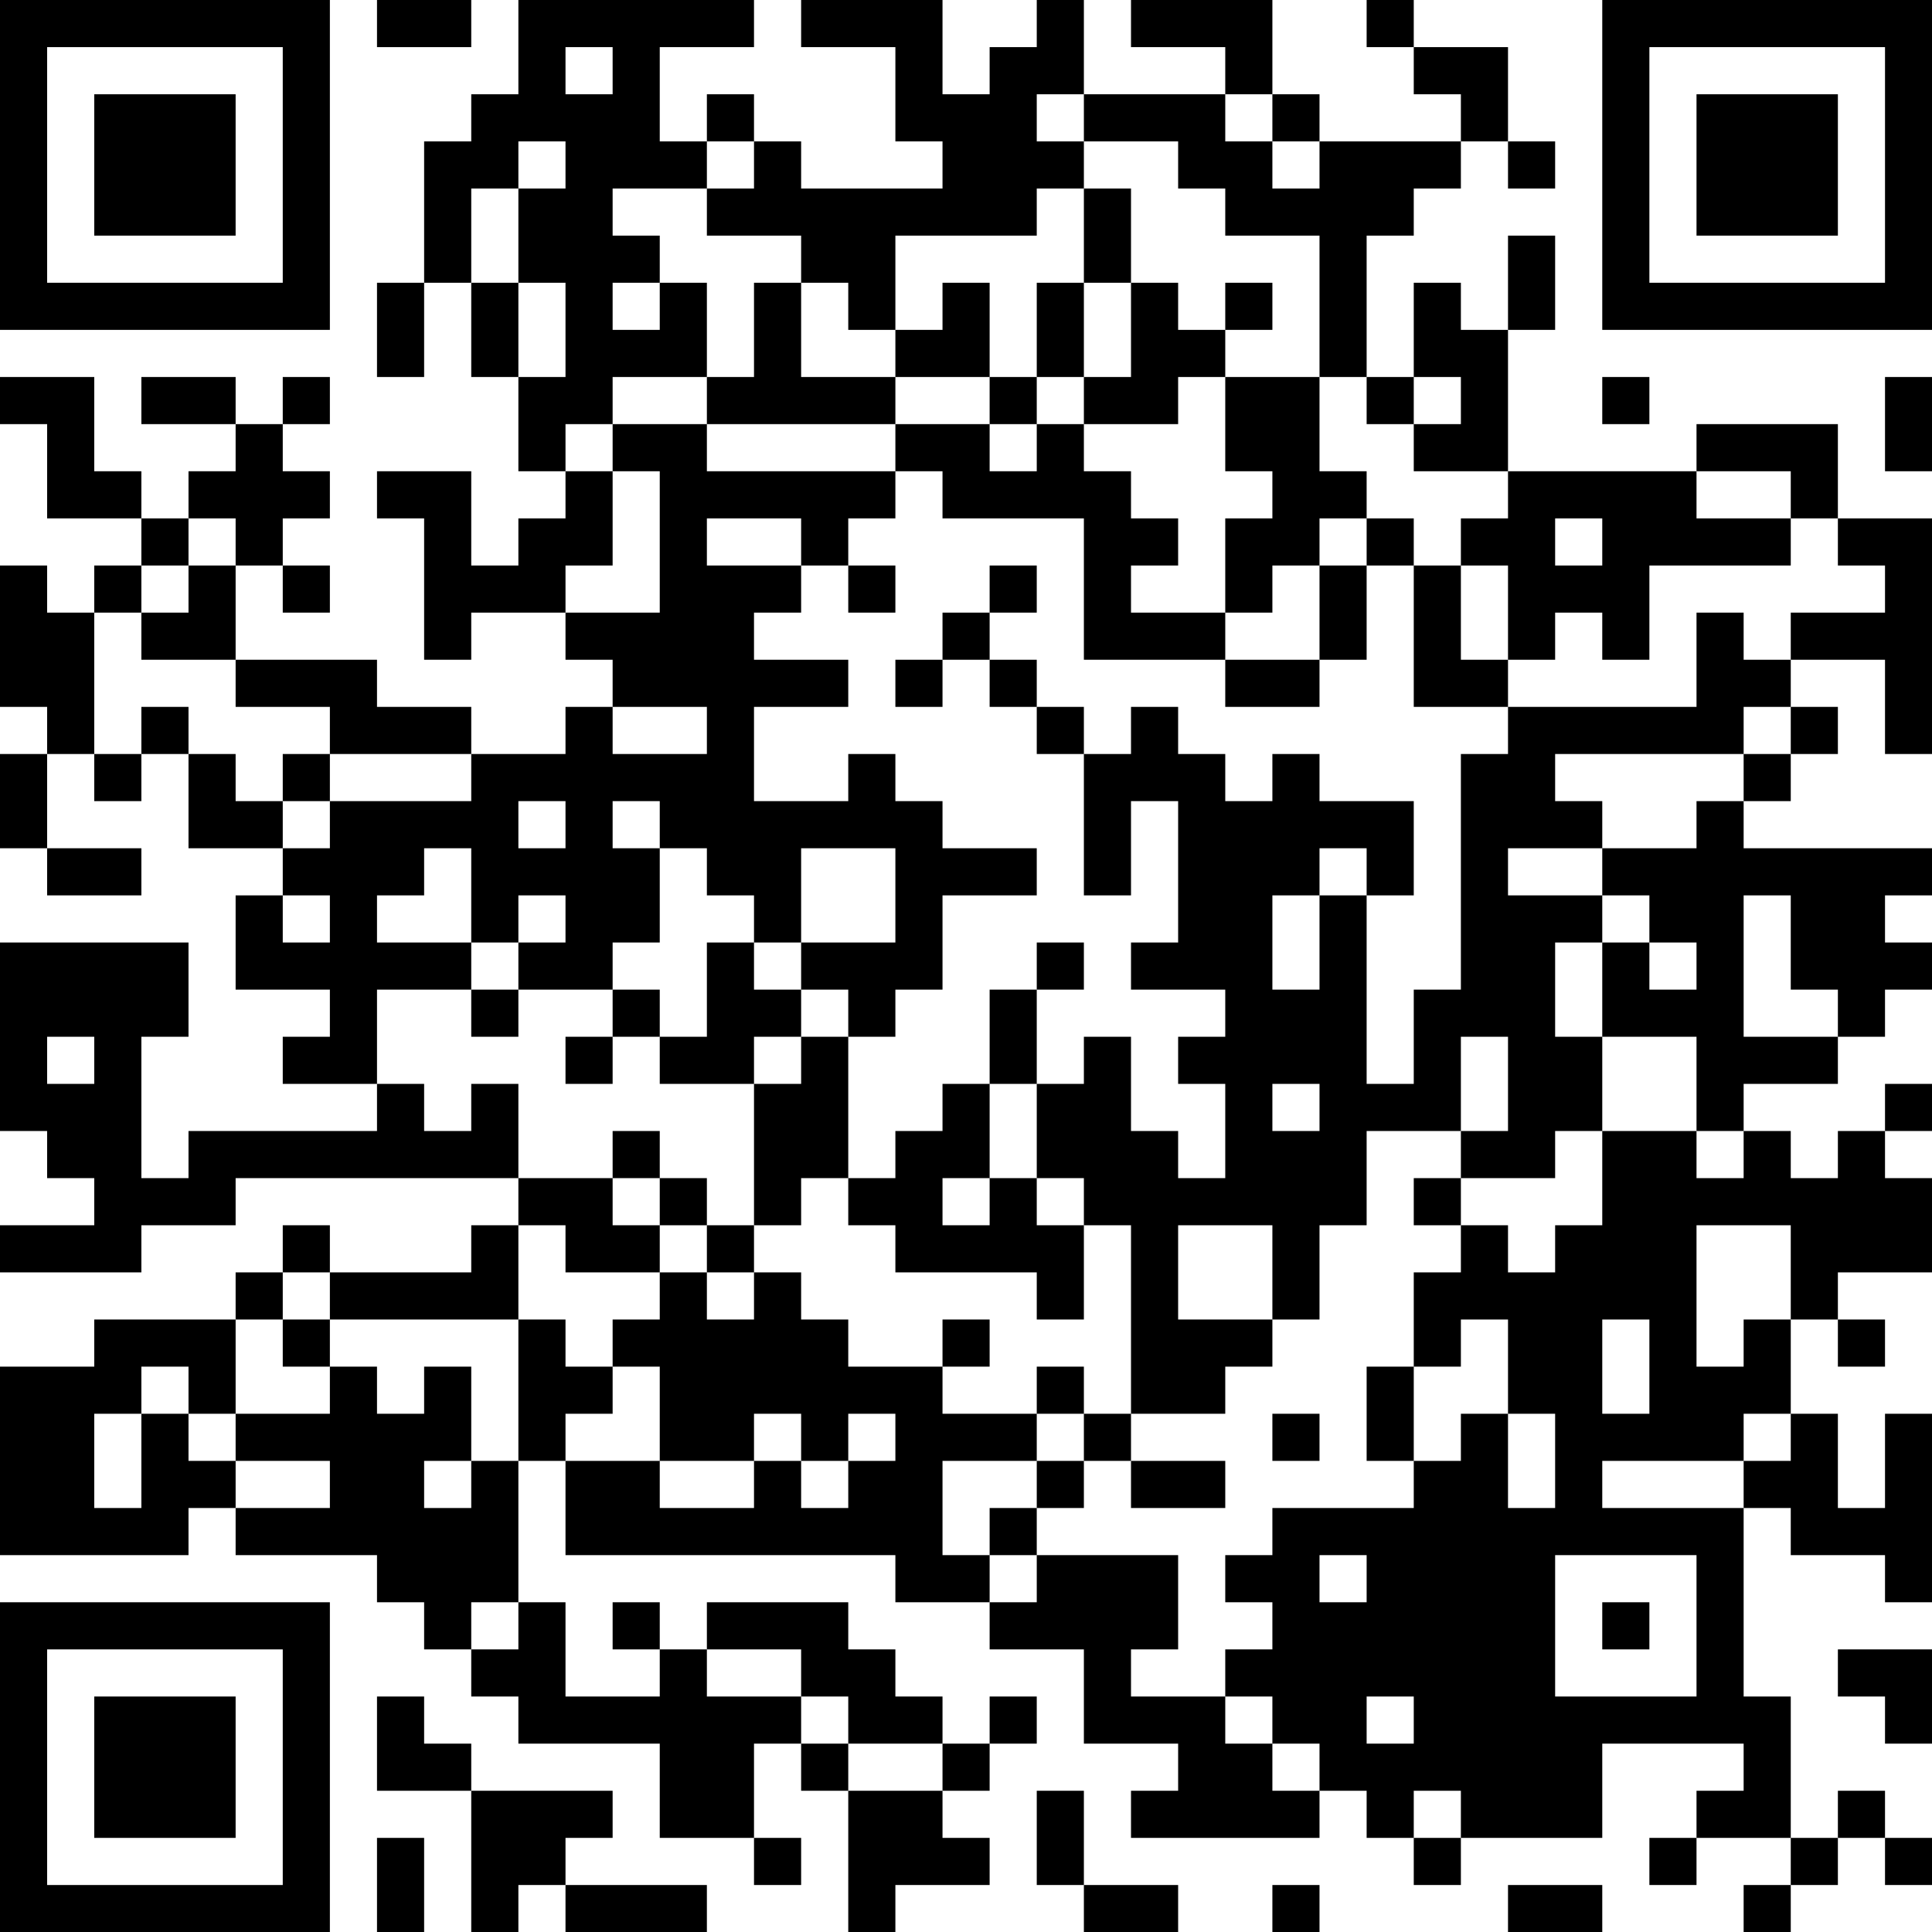 <?xml version="1.0" encoding="UTF-8"?>
<svg xmlns="http://www.w3.org/2000/svg" version="1.1" width="250" height="250" viewBox="0 0 250 250"><rect x="0" y="0" width="250" height="250" fill="#ffffff"/><g transform="scale(6.098)"><g transform="translate(0,0)"><path fill-rule="evenodd" d="M8 0L8 1L10 1L10 0ZM11 0L11 2L10 2L10 3L9 3L9 6L8 6L8 8L9 8L9 6L10 6L10 8L11 8L11 10L12 10L12 11L11 11L11 12L10 12L10 10L8 10L8 11L9 11L9 14L10 14L10 13L12 13L12 14L13 14L13 15L12 15L12 16L10 16L10 15L8 15L8 14L5 14L5 12L6 12L6 13L7 13L7 12L6 12L6 11L7 11L7 10L6 10L6 9L7 9L7 8L6 8L6 9L5 9L5 8L3 8L3 9L5 9L5 10L4 10L4 11L3 11L3 10L2 10L2 8L0 8L0 9L1 9L1 11L3 11L3 12L2 12L2 13L1 13L1 12L0 12L0 15L1 15L1 16L0 16L0 18L1 18L1 19L3 19L3 18L1 18L1 16L2 16L2 17L3 17L3 16L4 16L4 18L6 18L6 19L5 19L5 21L7 21L7 22L6 22L6 23L8 23L8 24L4 24L4 25L3 25L3 22L4 22L4 20L0 20L0 24L1 24L1 25L2 25L2 26L0 26L0 27L3 27L3 26L5 26L5 25L11 25L11 26L10 26L10 27L7 27L7 26L6 26L6 27L5 27L5 28L2 28L2 29L0 29L0 33L4 33L4 32L5 32L5 33L8 33L8 34L9 34L9 35L10 35L10 36L11 36L11 37L14 37L14 39L16 39L16 40L17 40L17 39L16 39L16 37L17 37L17 38L18 38L18 41L19 41L19 40L21 40L21 39L20 39L20 38L21 38L21 37L22 37L22 36L21 36L21 37L20 37L20 36L19 36L19 35L18 35L18 34L15 34L15 35L14 35L14 34L13 34L13 35L14 35L14 36L12 36L12 34L11 34L11 31L12 31L12 33L19 33L19 34L21 34L21 35L23 35L23 37L25 37L25 38L24 38L24 39L28 39L28 38L29 38L29 39L30 39L30 40L31 40L31 39L34 39L34 37L37 37L37 38L36 38L36 39L35 39L35 40L36 40L36 39L38 39L38 40L37 40L37 41L38 41L38 40L39 40L39 39L40 39L40 40L41 40L41 39L40 39L40 38L39 38L39 39L38 39L38 36L37 36L37 32L38 32L38 33L40 33L40 34L41 34L41 30L40 30L40 32L39 32L39 30L38 30L38 28L39 28L39 29L40 29L40 28L39 28L39 27L41 27L41 25L40 25L40 24L41 24L41 23L40 23L40 24L39 24L39 25L38 25L38 24L37 24L37 23L39 23L39 22L40 22L40 21L41 21L41 20L40 20L40 19L41 19L41 18L37 18L37 17L38 17L38 16L39 16L39 15L38 15L38 14L40 14L40 16L41 16L41 11L39 11L39 9L36 9L36 10L32 10L32 7L33 7L33 5L32 5L32 7L31 7L31 6L30 6L30 8L29 8L29 5L30 5L30 4L31 4L31 3L32 3L32 4L33 4L33 3L32 3L32 1L30 1L30 0L29 0L29 1L30 1L30 2L31 2L31 3L28 3L28 2L27 2L27 0L24 0L24 1L26 1L26 2L23 2L23 0L22 0L22 1L21 1L21 2L20 2L20 0L17 0L17 1L19 1L19 3L20 3L20 4L17 4L17 3L16 3L16 2L15 2L15 3L14 3L14 1L16 1L16 0ZM12 1L12 2L13 2L13 1ZM22 2L22 3L23 3L23 4L22 4L22 5L19 5L19 7L18 7L18 6L17 6L17 5L15 5L15 4L16 4L16 3L15 3L15 4L13 4L13 5L14 5L14 6L13 6L13 7L14 7L14 6L15 6L15 8L13 8L13 9L12 9L12 10L13 10L13 12L12 12L12 13L14 13L14 10L13 10L13 9L15 9L15 10L19 10L19 11L18 11L18 12L17 12L17 11L15 11L15 12L17 12L17 13L16 13L16 14L18 14L18 15L16 15L16 17L18 17L18 16L19 16L19 17L20 17L20 18L22 18L22 19L20 19L20 21L19 21L19 22L18 22L18 21L17 21L17 20L19 20L19 18L17 18L17 20L16 20L16 19L15 19L15 18L14 18L14 17L13 17L13 18L14 18L14 20L13 20L13 21L11 21L11 20L12 20L12 19L11 19L11 20L10 20L10 18L9 18L9 19L8 19L8 20L10 20L10 21L8 21L8 23L9 23L9 24L10 24L10 23L11 23L11 25L13 25L13 26L14 26L14 27L12 27L12 26L11 26L11 28L7 28L7 27L6 27L6 28L5 28L5 30L4 30L4 29L3 29L3 30L2 30L2 32L3 32L3 30L4 30L4 31L5 31L5 32L7 32L7 31L5 31L5 30L7 30L7 29L8 29L8 30L9 30L9 29L10 29L10 31L9 31L9 32L10 32L10 31L11 31L11 28L12 28L12 29L13 29L13 30L12 30L12 31L14 31L14 32L16 32L16 31L17 31L17 32L18 32L18 31L19 31L19 30L18 30L18 31L17 31L17 30L16 30L16 31L14 31L14 29L13 29L13 28L14 28L14 27L15 27L15 28L16 28L16 27L17 27L17 28L18 28L18 29L20 29L20 30L22 30L22 31L20 31L20 33L21 33L21 34L22 34L22 33L25 33L25 35L24 35L24 36L26 36L26 37L27 37L27 38L28 38L28 37L27 37L27 36L26 36L26 35L27 35L27 34L26 34L26 33L27 33L27 32L30 32L30 31L31 31L31 30L32 30L32 32L33 32L33 30L32 30L32 28L31 28L31 29L30 29L30 27L31 27L31 26L32 26L32 27L33 27L33 26L34 26L34 24L36 24L36 25L37 25L37 24L36 24L36 22L34 22L34 20L35 20L35 21L36 21L36 20L35 20L35 19L34 19L34 18L36 18L36 17L37 17L37 16L38 16L38 15L37 15L37 16L33 16L33 17L34 17L34 18L32 18L32 19L34 19L34 20L33 20L33 22L34 22L34 24L33 24L33 25L31 25L31 24L32 24L32 22L31 22L31 24L29 24L29 26L28 26L28 28L27 28L27 26L25 26L25 28L27 28L27 29L26 29L26 30L24 30L24 26L23 26L23 25L22 25L22 23L23 23L23 22L24 22L24 24L25 24L25 25L26 25L26 23L25 23L25 22L26 22L26 21L24 21L24 20L25 20L25 17L24 17L24 19L23 19L23 16L24 16L24 15L25 15L25 16L26 16L26 17L27 17L27 16L28 16L28 17L30 17L30 19L29 19L29 18L28 18L28 19L27 19L27 21L28 21L28 19L29 19L29 23L30 23L30 21L31 21L31 16L32 16L32 15L36 15L36 13L37 13L37 14L38 14L38 13L40 13L40 12L39 12L39 11L38 11L38 10L36 10L36 11L38 11L38 12L35 12L35 14L34 14L34 13L33 13L33 14L32 14L32 12L31 12L31 11L32 11L32 10L30 10L30 9L31 9L31 8L30 8L30 9L29 9L29 8L28 8L28 5L26 5L26 4L25 4L25 3L23 3L23 2ZM26 2L26 3L27 3L27 4L28 4L28 3L27 3L27 2ZM11 3L11 4L10 4L10 6L11 6L11 8L12 8L12 6L11 6L11 4L12 4L12 3ZM23 4L23 6L22 6L22 8L21 8L21 6L20 6L20 7L19 7L19 8L17 8L17 6L16 6L16 8L15 8L15 9L19 9L19 10L20 10L20 11L23 11L23 14L26 14L26 15L28 15L28 14L29 14L29 12L30 12L30 15L32 15L32 14L31 14L31 12L30 12L30 11L29 11L29 10L28 10L28 8L26 8L26 7L27 7L27 6L26 6L26 7L25 7L25 6L24 6L24 4ZM23 6L23 8L22 8L22 9L21 9L21 8L19 8L19 9L21 9L21 10L22 10L22 9L23 9L23 10L24 10L24 11L25 11L25 12L24 12L24 13L26 13L26 14L28 14L28 12L29 12L29 11L28 11L28 12L27 12L27 13L26 13L26 11L27 11L27 10L26 10L26 8L25 8L25 9L23 9L23 8L24 8L24 6ZM34 8L34 9L35 9L35 8ZM40 8L40 10L41 10L41 8ZM4 11L4 12L3 12L3 13L2 13L2 16L3 16L3 15L4 15L4 16L5 16L5 17L6 17L6 18L7 18L7 17L10 17L10 16L7 16L7 15L5 15L5 14L3 14L3 13L4 13L4 12L5 12L5 11ZM33 11L33 12L34 12L34 11ZM18 12L18 13L19 13L19 12ZM21 12L21 13L20 13L20 14L19 14L19 15L20 15L20 14L21 14L21 15L22 15L22 16L23 16L23 15L22 15L22 14L21 14L21 13L22 13L22 12ZM13 15L13 16L15 16L15 15ZM6 16L6 17L7 17L7 16ZM11 17L11 18L12 18L12 17ZM6 19L6 20L7 20L7 19ZM37 19L37 22L39 22L39 21L38 21L38 19ZM15 20L15 22L14 22L14 21L13 21L13 22L12 22L12 23L13 23L13 22L14 22L14 23L16 23L16 26L15 26L15 25L14 25L14 24L13 24L13 25L14 25L14 26L15 26L15 27L16 27L16 26L17 26L17 25L18 25L18 26L19 26L19 27L22 27L22 28L23 28L23 26L22 26L22 25L21 25L21 23L22 23L22 21L23 21L23 20L22 20L22 21L21 21L21 23L20 23L20 24L19 24L19 25L18 25L18 22L17 22L17 21L16 21L16 20ZM10 21L10 22L11 22L11 21ZM1 22L1 23L2 23L2 22ZM16 22L16 23L17 23L17 22ZM27 23L27 24L28 24L28 23ZM20 25L20 26L21 26L21 25ZM30 25L30 26L31 26L31 25ZM36 26L36 29L37 29L37 28L38 28L38 26ZM6 28L6 29L7 29L7 28ZM20 28L20 29L21 29L21 28ZM34 28L34 30L35 30L35 28ZM22 29L22 30L23 30L23 31L22 31L22 32L21 32L21 33L22 33L22 32L23 32L23 31L24 31L24 32L26 32L26 31L24 31L24 30L23 30L23 29ZM29 29L29 31L30 31L30 29ZM27 30L27 31L28 31L28 30ZM37 30L37 31L34 31L34 32L37 32L37 31L38 31L38 30ZM28 33L28 34L29 34L29 33ZM33 33L33 36L36 36L36 33ZM10 34L10 35L11 35L11 34ZM34 34L34 35L35 35L35 34ZM15 35L15 36L17 36L17 37L18 37L18 38L20 38L20 37L18 37L18 36L17 36L17 35ZM39 35L39 36L40 36L40 37L41 37L41 35ZM8 36L8 38L10 38L10 41L11 41L11 40L12 40L12 41L15 41L15 40L12 40L12 39L13 39L13 38L10 38L10 37L9 37L9 36ZM29 36L29 37L30 37L30 36ZM22 38L22 40L23 40L23 41L25 41L25 40L23 40L23 38ZM30 38L30 39L31 39L31 38ZM8 39L8 41L9 41L9 39ZM27 40L27 41L28 41L28 40ZM32 40L32 41L34 41L34 40ZM0 0L0 7L7 7L7 0ZM1 1L1 6L6 6L6 1ZM2 2L2 5L5 5L5 2ZM34 0L34 7L41 7L41 0ZM35 1L35 6L40 6L40 1ZM36 2L36 5L39 5L39 2ZM0 34L0 41L7 41L7 34ZM1 35L1 40L6 40L6 35ZM2 36L2 39L5 39L5 36Z" fill="#000000"/></g></g></svg>
